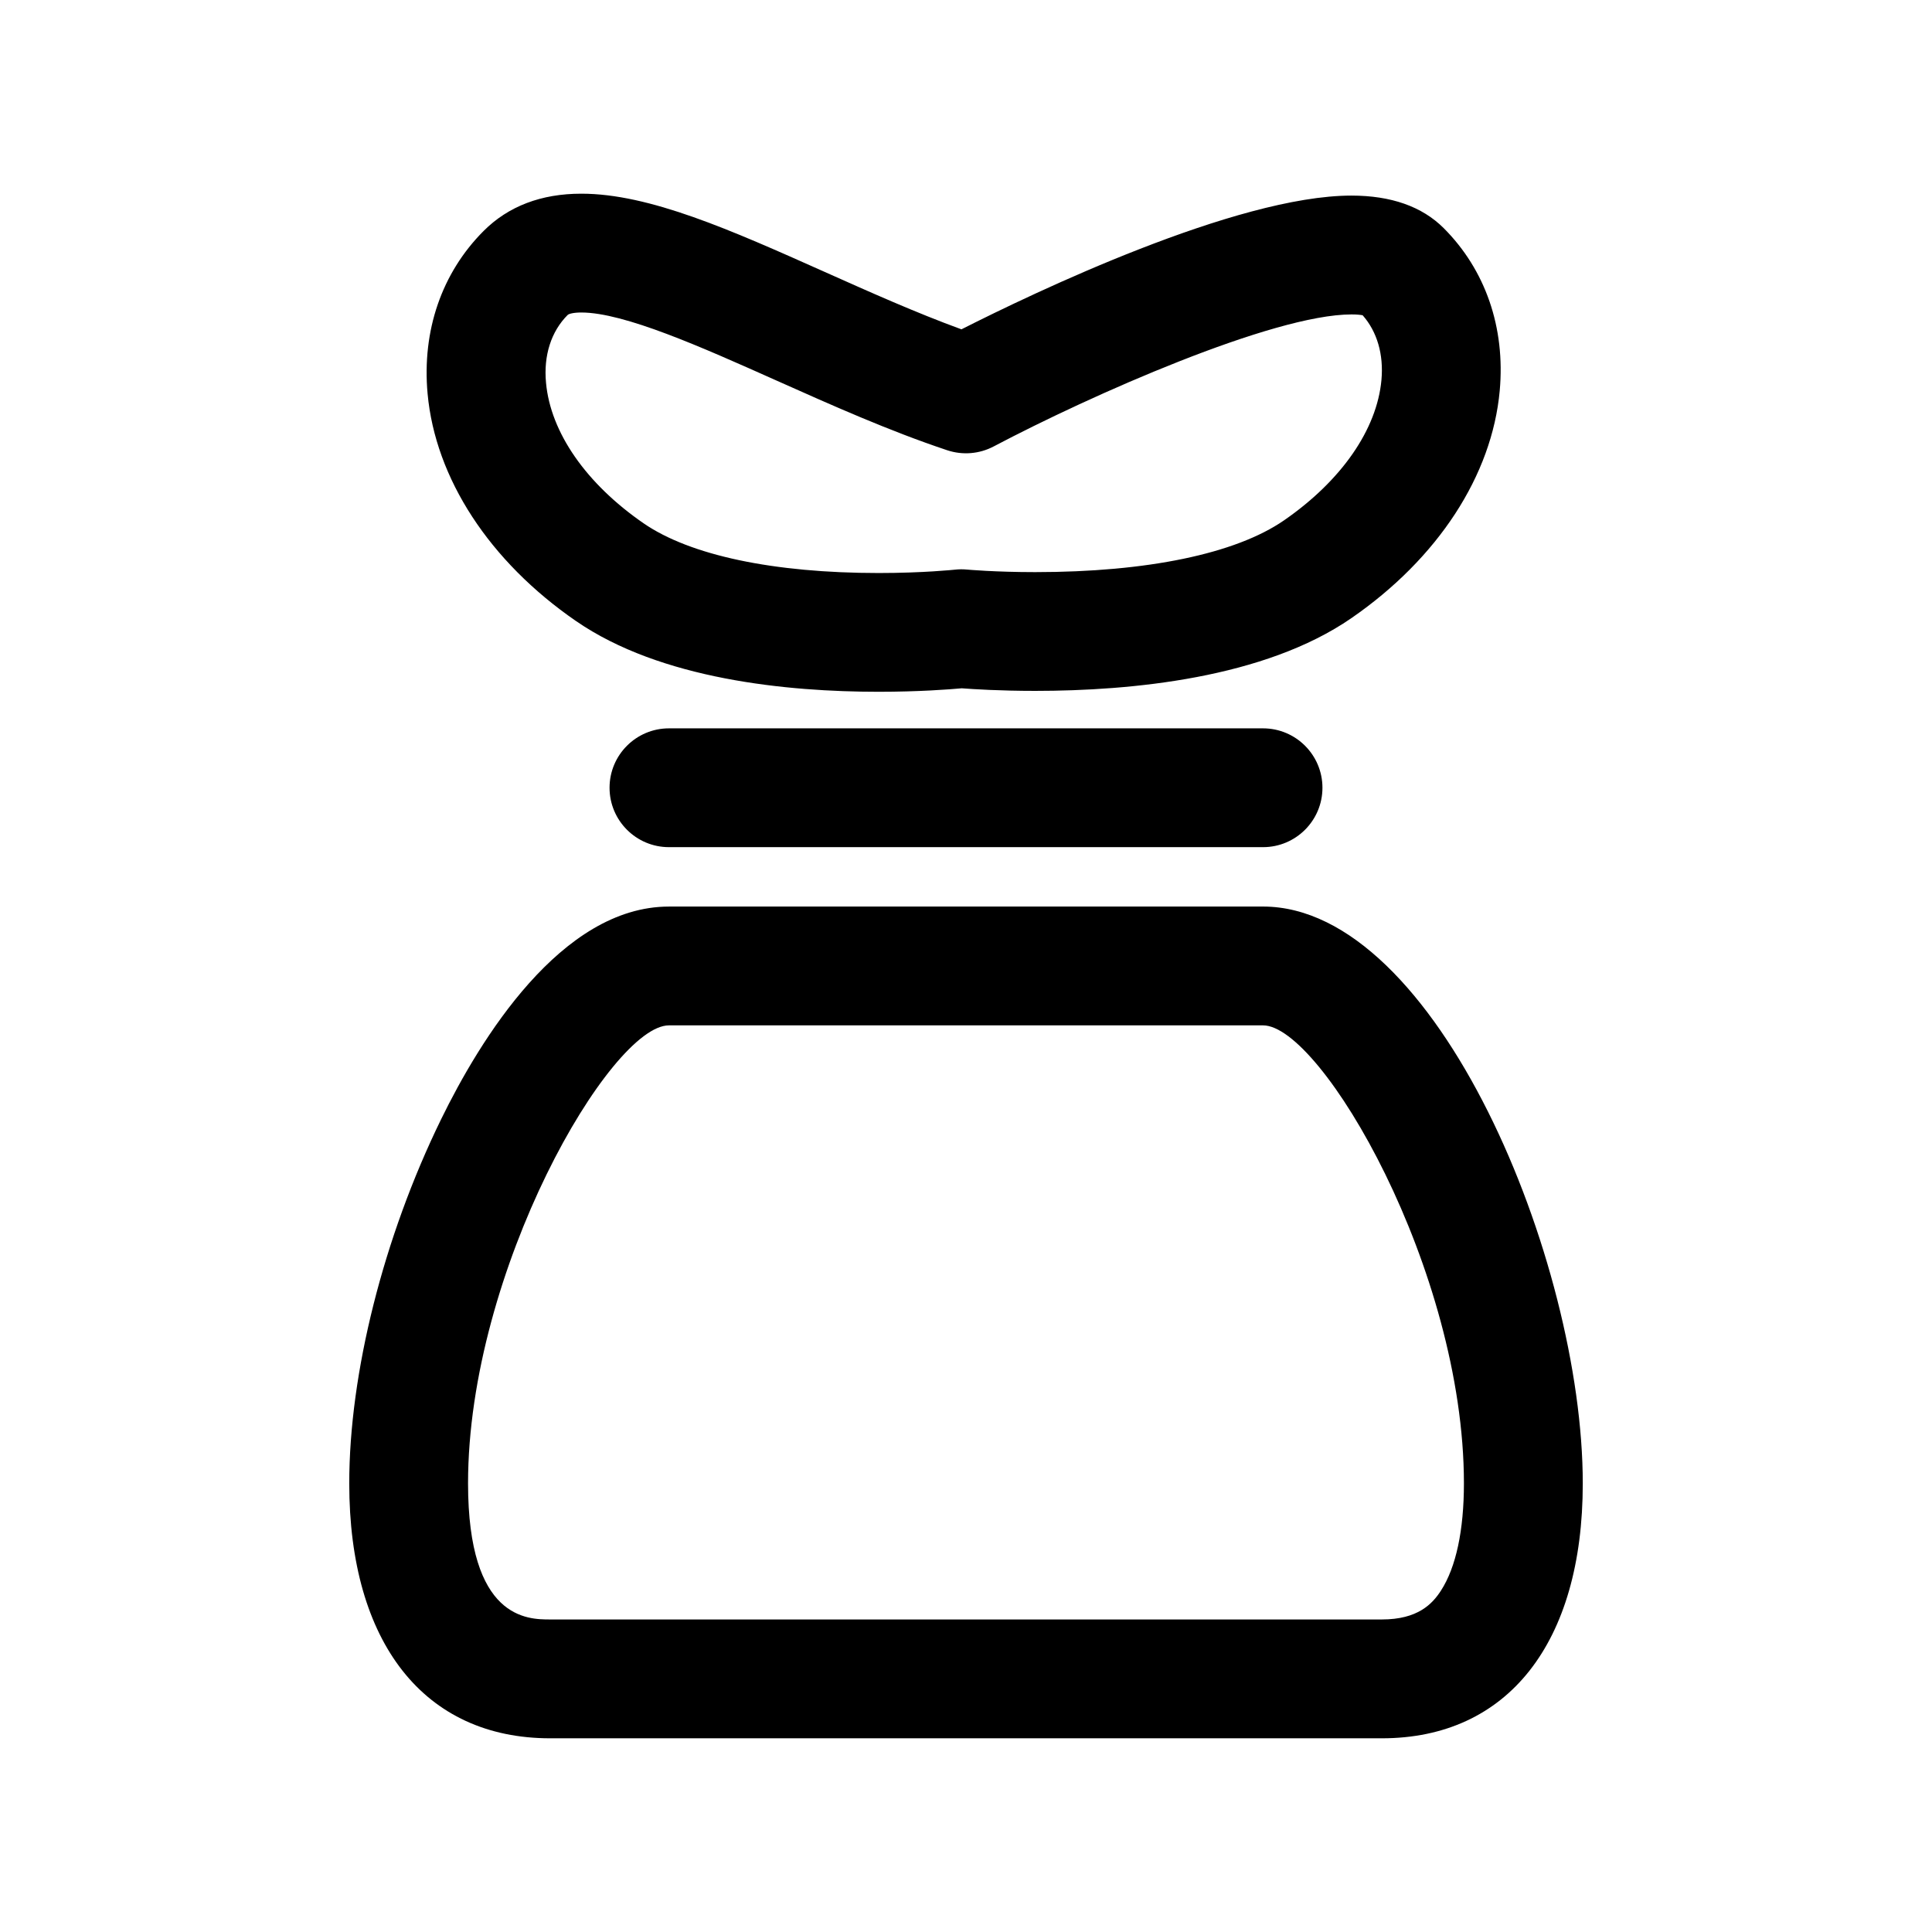 <?xml version="1.0" encoding="UTF-8"?>
<!-- Uploaded to: SVG Repo, www.svgrepo.com, Generator: SVG Repo Mixer Tools -->
<svg fill="#000000" width="800px" height="800px" version="1.1" viewBox="144 144 512 512" xmlns="http://www.w3.org/2000/svg">
 <g>
  <path d="m296.63 308.57c22.465 15.508 56.031 18.758 80.23 18.758 10.547 0 18.703-0.621 22.012-0.922 3.031 0.234 10.148 0.684 19.445 0.684 25.488 0 60.734-3.344 83.812-19.277 22.938-15.832 37.266-37.801 39.312-60.277 1.512-16.688-3.762-31.992-14.855-43.09-5.723-5.715-13.941-8.613-24.434-8.613-30.535 0-84.395 25.836-103.36 35.441-11.973-4.367-24.277-9.871-36.242-15.215-24.902-11.117-46.426-20.73-64.5-20.73-10.621 0-19.332 3.32-25.883 9.871-11.09 11.098-16.367 26.402-14.855 43.09 2.047 22.477 16.375 44.457 39.316 60.281zm-2.199-81.098c0.316-0.316 1.582-0.656 3.621-0.656 11.367 0 31.852 9.156 51.664 18.004 14.73 6.574 29.953 13.383 45.305 18.5 4.078 1.355 8.527 0.992 12.328-1.016 25.625-13.523 74.02-34.977 94.812-34.977 1.48 0 2.426 0.117 2.953 0.219 3.824 4.328 5.598 10.367 4.984 17.145-1.195 13.145-10.621 26.711-25.836 37.219-12.809 8.84-36.227 13.707-65.938 13.707-10.637 0-18.004-0.668-18.074-0.676-1.047-0.102-2.117-0.094-3.156 0.023-0.086 0.008-8.445 0.891-20.215 0.891-27.883 0-50.02-4.684-62.34-13.188-15.223-10.508-24.641-24.074-25.836-37.219-0.688-7.227 1.359-13.609 5.727-17.977z"/>
  <path d="m321.28 337.02c-8.691 0-15.742 7.055-15.742 15.742 0 8.691 7.055 15.742 15.742 15.742h157.44c8.691 0 15.742-7.055 15.742-15.742 0-8.691-7.055-15.742-15.742-15.742z"/>
  <path d="m478.72 384.25h-157.44c-28.59 0-50.121 35.352-60.41 56.426-15.23 31.188-24.316 67.242-24.316 96.441 0 42.297 19.902 67.551 53.238 67.551h220.42c33.332 0 53.238-25.254 53.238-67.551 0-58.969-38.777-152.87-84.727-152.87zm47.168 181.25c-2.297 3.574-6.164 7.676-15.68 7.676h-220.42c-5.953 0-21.75 0-21.75-36.062 0-56.59 37.793-121.38 53.238-121.38h157.44c15.445 0 53.238 64.785 53.238 121.38 0 12.422-2.094 22.238-6.07 28.387z"/>
 </g>
</svg>